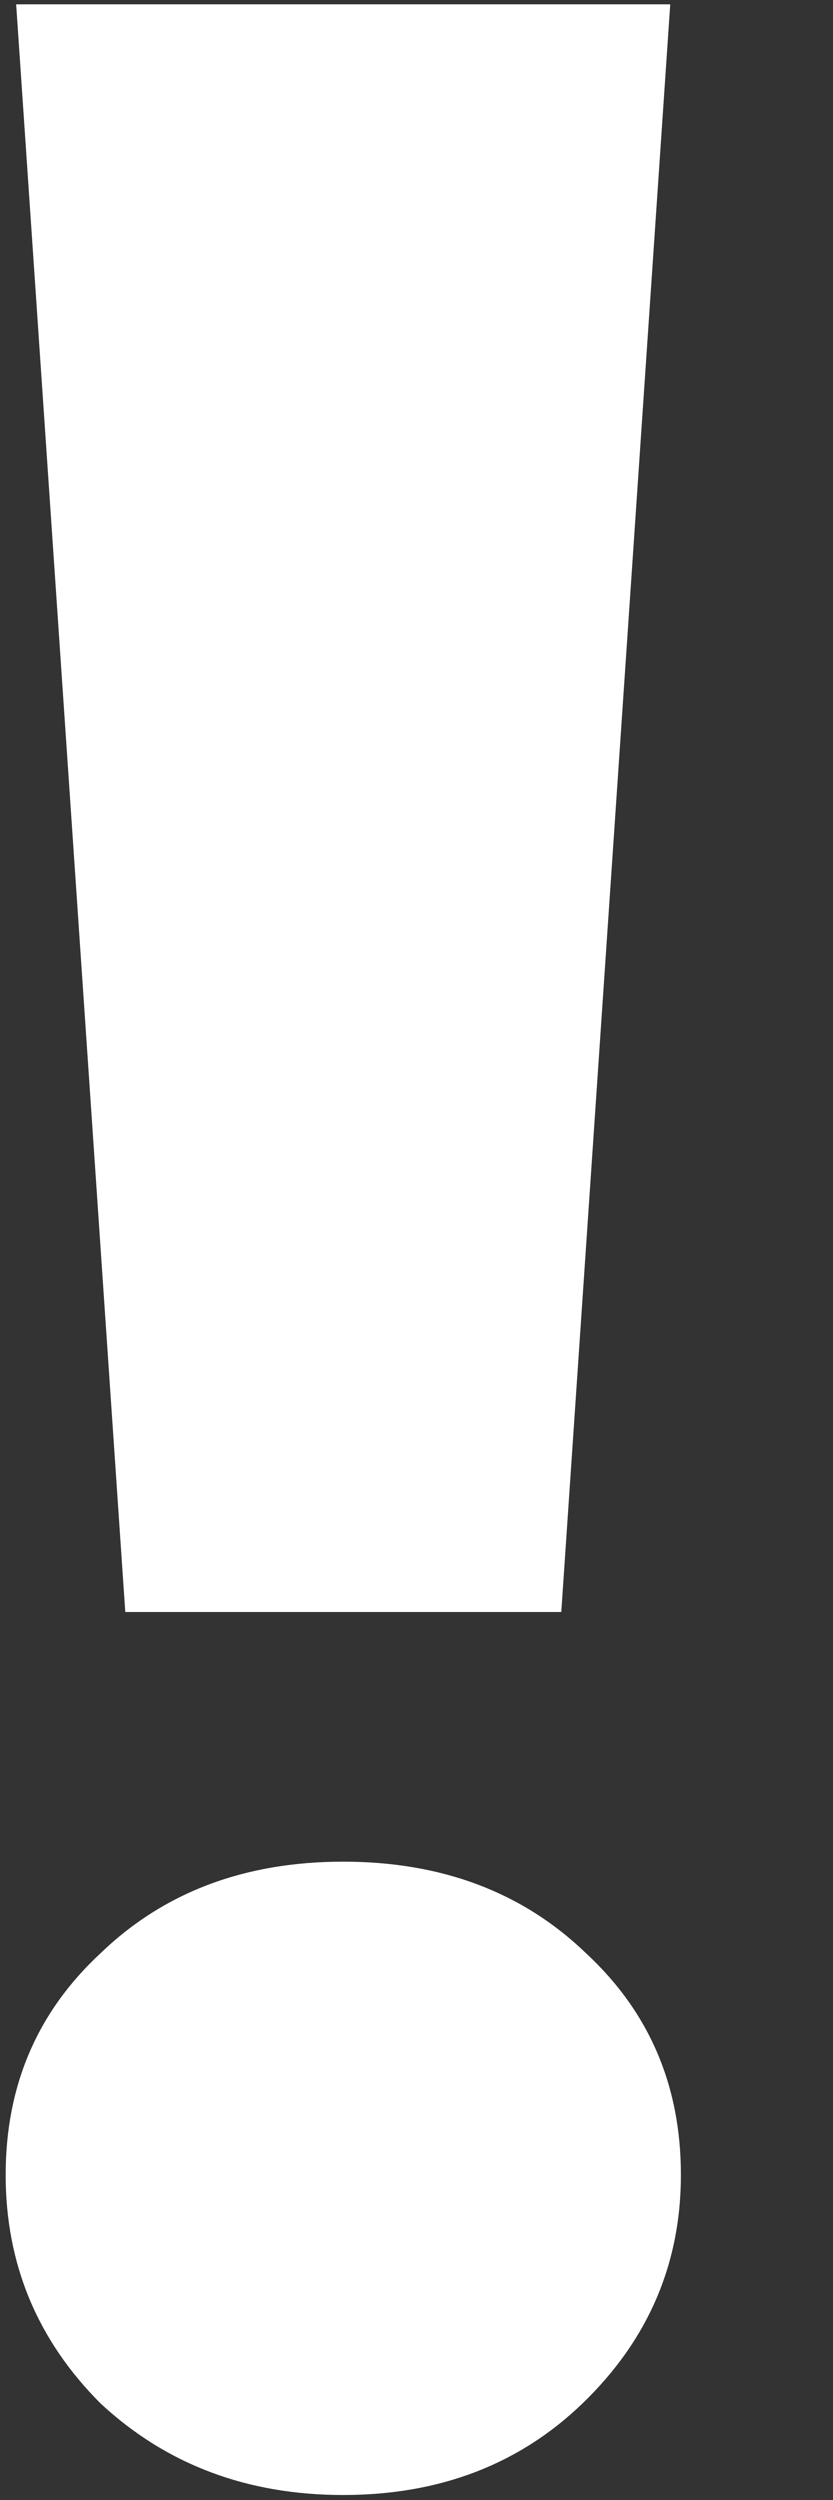 <?xml version="1.0" encoding="UTF-8"?> <svg xmlns="http://www.w3.org/2000/svg" width="5" height="15" viewBox="0 0 5 15" fill="none"><rect x="0" y="0" width="5" height="15" fill="#333333" stroke="none"/> <path d="M0.097 0.026H4.023L3.369 9.672H0.752L0.097 0.026ZM2.06 14.97C1.483 14.97 0.998 14.787 0.604 14.421C0.224 14.041 0.034 13.584 0.034 13.049C0.034 12.514 0.224 12.071 0.604 11.719C0.984 11.353 1.469 11.17 2.06 11.17C2.651 11.17 3.137 11.353 3.517 11.719C3.897 12.071 4.087 12.514 4.087 13.049C4.087 13.584 3.89 14.041 3.496 14.421C3.116 14.787 2.637 14.97 2.06 14.97Z" fill="white"></path> </svg> 